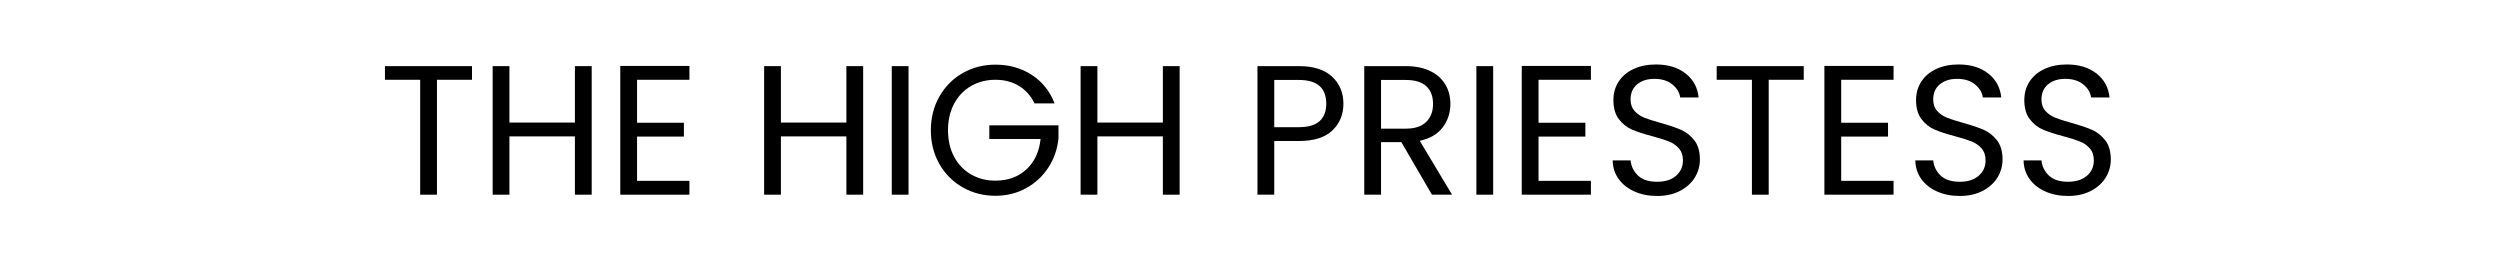 <?xml version="1.0" encoding="UTF-8"?>
<svg width="244px" height="25px" viewBox="0 0 244 25" version="1.1" xmlns="http://www.w3.org/2000/svg" xmlns:xlink="http://www.w3.org/1999/xlink">
    <title>2</title>
    <g id="Page-1" stroke="none" stroke-width="1" fill="none" fill-rule="evenodd">
        <g id="2">
            <rect id="Rectangle" fill-opacity="0" fill="#FFFFFF" x="0" y="0" width="244" height="25"></rect>
            <g id="The-High-Priestess" transform="translate(37.571, 6.292)" fill="#000000" fill-rule="nonzero">
                <polygon id="Path" points="8.496 0.162 8.496 1.494 5.076 1.494 5.076 12.708 3.438 12.708 3.438 1.494 0 1.494 0 0.162"></polygon>
                <polygon id="Path" points="20.178 0.162 20.178 12.708 18.54 12.708 18.54 7.02 12.15 7.02 12.15 12.708 10.512 12.708 10.512 0.162 12.15 0.162 12.15 5.67 18.54 5.67 18.54 0.162"></polygon>
                <polygon id="Path" points="24.606 1.494 24.606 5.688 29.178 5.688 29.178 7.038 24.606 7.038 24.606 11.358 29.718 11.358 29.718 12.708 22.968 12.708 22.968 0.144 29.718 0.144 29.718 1.494"></polygon>
                <polygon id="Path" points="46.674 0.162 46.674 12.708 45.036 12.708 45.036 7.02 38.646 7.02 38.646 12.708 37.008 12.708 37.008 0.162 38.646 0.162 38.646 5.67 45.036 5.67 45.036 0.162"></polygon>
                <polygon id="Path" points="51.102 0.162 51.102 12.708 49.464 12.708 49.464 0.162"></polygon>
                <path d="M63.396,3.798 C63.048,3.066 62.544,2.499 61.884,2.097 C61.224,1.695 60.456,1.494 59.58,1.494 C58.704,1.494 57.915,1.695 57.213,2.097 C56.511,2.499 55.959,3.075 55.557,3.825 C55.155,4.575 54.954,5.442 54.954,6.426 C54.954,7.41 55.155,8.274 55.557,9.018 C55.959,9.762 56.511,10.335 57.213,10.737 C57.915,11.139 58.704,11.34 59.58,11.34 C60.804,11.34 61.812,10.974 62.604,10.242 C63.396,9.51 63.858,8.52 63.99,7.272 L58.986,7.272 L58.986,5.94 L65.736,5.94 L65.736,7.2 C65.64,8.232 65.316,9.177 64.764,10.035 C64.212,10.893 63.486,11.571 62.586,12.069 C61.686,12.567 60.684,12.816 59.58,12.816 C58.416,12.816 57.354,12.543 56.394,11.997 C55.434,11.451 54.675,10.692 54.117,9.72 C53.559,8.748 53.28,7.65 53.28,6.426 C53.28,5.202 53.559,4.101 54.117,3.123 C54.675,2.145 55.434,1.383 56.394,0.837 C57.354,0.291 58.416,0.018 59.58,0.018 C60.912,0.018 62.091,0.348 63.117,1.008 C64.143,1.668 64.89,2.598 65.358,3.798 L63.396,3.798 Z" id="Path"></path>
                <polygon id="Path" points="77.562 0.162 77.562 12.708 75.924 12.708 75.924 7.02 69.534 7.02 69.534 12.708 67.896 12.708 67.896 0.162 69.534 0.162 69.534 5.67 75.924 5.67 75.924 0.162"></polygon>
                <path d="M93.546,3.834 C93.546,4.878 93.189,5.745 92.475,6.435 C91.761,7.125 90.672,7.47 89.208,7.47 L86.796,7.47 L86.796,12.708 L85.158,12.708 L85.158,0.162 L89.208,0.162 C90.624,0.162 91.701,0.504 92.439,1.188 C93.177,1.872 93.546,2.754 93.546,3.834 Z M89.208,6.12 C90.12,6.12 90.792,5.922 91.224,5.526 C91.656,5.13 91.872,4.566 91.872,3.834 C91.872,2.286 90.984,1.512 89.208,1.512 L86.796,1.512 L86.796,6.12 L89.208,6.12 Z" id="Shape"></path>
                <path d="M102.186,12.708 L99.198,7.578 L97.218,7.578 L97.218,12.708 L95.58,12.708 L95.58,0.162 L99.63,0.162 C100.578,0.162 101.379,0.324 102.033,0.648 C102.687,0.972 103.176,1.41 103.5,1.962 C103.824,2.514 103.986,3.144 103.986,3.852 C103.986,4.716 103.737,5.478 103.239,6.138 C102.741,6.798 101.994,7.236 100.998,7.452 L104.148,12.708 L102.186,12.708 Z M97.218,6.264 L99.63,6.264 C100.518,6.264 101.184,6.045 101.628,5.607 C102.072,5.169 102.294,4.584 102.294,3.852 C102.294,3.108 102.075,2.532 101.637,2.124 C101.199,1.716 100.53,1.512 99.63,1.512 L97.218,1.512 L97.218,6.264 Z" id="Shape"></path>
                <polygon id="Path" points="108.162 0.162 108.162 12.708 106.524 12.708 106.524 0.162"></polygon>
                <polygon id="Path" points="112.59 1.494 112.59 5.688 117.162 5.688 117.162 7.038 112.59 7.038 112.59 11.358 117.702 11.358 117.702 12.708 110.952 12.708 110.952 0.144 117.702 0.144 117.702 1.494"></polygon>
                <path d="M124.164,12.834 C123.336,12.834 122.595,12.687 121.941,12.393 C121.287,12.099 120.774,11.691 120.402,11.169 C120.03,10.647 119.838,10.044 119.826,9.36 L121.572,9.36 C121.632,9.948 121.875,10.443 122.301,10.845 C122.727,11.247 123.348,11.448 124.164,11.448 C124.944,11.448 125.559,11.253 126.009,10.863 C126.459,10.473 126.684,9.972 126.684,9.36 C126.684,8.88 126.552,8.49 126.288,8.19 C126.024,7.89 125.694,7.662 125.298,7.506 C124.902,7.35 124.368,7.182 123.696,7.002 C122.868,6.786 122.205,6.57 121.707,6.354 C121.209,6.138 120.783,5.799 120.429,5.337 C120.075,4.875 119.898,4.254 119.898,3.474 C119.898,2.79 120.072,2.184 120.42,1.656 C120.768,1.128 121.257,0.72 121.887,0.432 C122.517,0.144 123.24,0 124.056,0 C125.232,0 126.195,0.294 126.945,0.882 C127.695,1.47 128.118,2.25 128.214,3.222 L126.414,3.222 C126.354,2.742 126.102,2.319 125.658,1.953 C125.214,1.587 124.626,1.404 123.894,1.404 C123.21,1.404 122.652,1.581 122.22,1.935 C121.788,2.289 121.572,2.784 121.572,3.42 C121.572,3.876 121.701,4.248 121.959,4.536 C122.217,4.824 122.535,5.043 122.913,5.193 C123.291,5.343 123.822,5.514 124.506,5.706 C125.334,5.934 126,6.159 126.504,6.381 C127.008,6.603 127.44,6.945 127.8,7.407 C128.16,7.869 128.34,8.496 128.34,9.288 C128.34,9.9 128.178,10.476 127.854,11.016 C127.53,11.556 127.05,11.994 126.414,12.33 C125.778,12.666 125.028,12.834 124.164,12.834 Z" id="Path"></path>
                <polygon id="Path" points="138.474 0.162 138.474 1.494 135.054 1.494 135.054 12.708 133.416 12.708 133.416 1.494 129.978 1.494 129.978 0.162"></polygon>
                <polygon id="Path" points="142.128 1.494 142.128 5.688 146.7 5.688 146.7 7.038 142.128 7.038 142.128 11.358 147.24 11.358 147.24 12.708 140.49 12.708 140.49 0.144 147.24 0.144 147.24 1.494"></polygon>
                <path d="M153.702,12.834 C152.874,12.834 152.133,12.687 151.479,12.393 C150.825,12.099 150.312,11.691 149.94,11.169 C149.568,10.647 149.376,10.044 149.364,9.36 L151.11,9.36 C151.17,9.948 151.413,10.443 151.839,10.845 C152.265,11.247 152.886,11.448 153.702,11.448 C154.482,11.448 155.097,11.253 155.547,10.863 C155.997,10.473 156.222,9.972 156.222,9.36 C156.222,8.88 156.09,8.49 155.826,8.19 C155.562,7.89 155.232,7.662 154.836,7.506 C154.44,7.35 153.906,7.182 153.234,7.002 C152.406,6.786 151.743,6.57 151.245,6.354 C150.747,6.138 150.321,5.799 149.967,5.337 C149.613,4.875 149.436,4.254 149.436,3.474 C149.436,2.79 149.61,2.184 149.958,1.656 C150.306,1.128 150.795,0.72 151.425,0.432 C152.055,0.144 152.778,0 153.594,0 C154.77,0 155.733,0.294 156.483,0.882 C157.233,1.47 157.656,2.25 157.752,3.222 L155.952,3.222 C155.892,2.742 155.64,2.319 155.196,1.953 C154.752,1.587 154.164,1.404 153.432,1.404 C152.748,1.404 152.19,1.581 151.758,1.935 C151.326,2.289 151.11,2.784 151.11,3.42 C151.11,3.876 151.239,4.248 151.497,4.536 C151.755,4.824 152.073,5.043 152.451,5.193 C152.829,5.343 153.36,5.514 154.044,5.706 C154.872,5.934 155.538,6.159 156.042,6.381 C156.546,6.603 156.978,6.945 157.338,7.407 C157.698,7.869 157.878,8.496 157.878,9.288 C157.878,9.9 157.716,10.476 157.392,11.016 C157.068,11.556 156.588,11.994 155.952,12.33 C155.316,12.666 154.566,12.834 153.702,12.834 Z" id="Path"></path>
                <path d="M164.268,12.834 C163.44,12.834 162.699,12.687 162.045,12.393 C161.391,12.099 160.878,11.691 160.506,11.169 C160.134,10.647 159.942,10.044 159.93,9.36 L161.676,9.36 C161.736,9.948 161.979,10.443 162.405,10.845 C162.831,11.247 163.452,11.448 164.268,11.448 C165.048,11.448 165.663,11.253 166.113,10.863 C166.563,10.473 166.788,9.972 166.788,9.36 C166.788,8.88 166.656,8.49 166.392,8.19 C166.128,7.89 165.798,7.662 165.402,7.506 C165.006,7.35 164.472,7.182 163.8,7.002 C162.972,6.786 162.309,6.57 161.811,6.354 C161.313,6.138 160.887,5.799 160.533,5.337 C160.179,4.875 160.002,4.254 160.002,3.474 C160.002,2.79 160.176,2.184 160.524,1.656 C160.872,1.128 161.361,0.72 161.991,0.432 C162.621,0.144 163.344,0 164.16,0 C165.336,0 166.299,0.294 167.049,0.882 C167.799,1.47 168.222,2.25 168.318,3.222 L166.518,3.222 C166.458,2.742 166.206,2.319 165.762,1.953 C165.318,1.587 164.73,1.404 163.998,1.404 C163.314,1.404 162.756,1.581 162.324,1.935 C161.892,2.289 161.676,2.784 161.676,3.42 C161.676,3.876 161.805,4.248 162.063,4.536 C162.321,4.824 162.639,5.043 163.017,5.193 C163.395,5.343 163.926,5.514 164.61,5.706 C165.438,5.934 166.104,6.159 166.608,6.381 C167.112,6.603 167.544,6.945 167.904,7.407 C168.264,7.869 168.444,8.496 168.444,9.288 C168.444,9.9 168.282,10.476 167.958,11.016 C167.634,11.556 167.154,11.994 166.518,12.33 C165.882,12.666 165.132,12.834 164.268,12.834 Z" id="Path"></path>
            </g>
        </g>
    </g>
</svg>